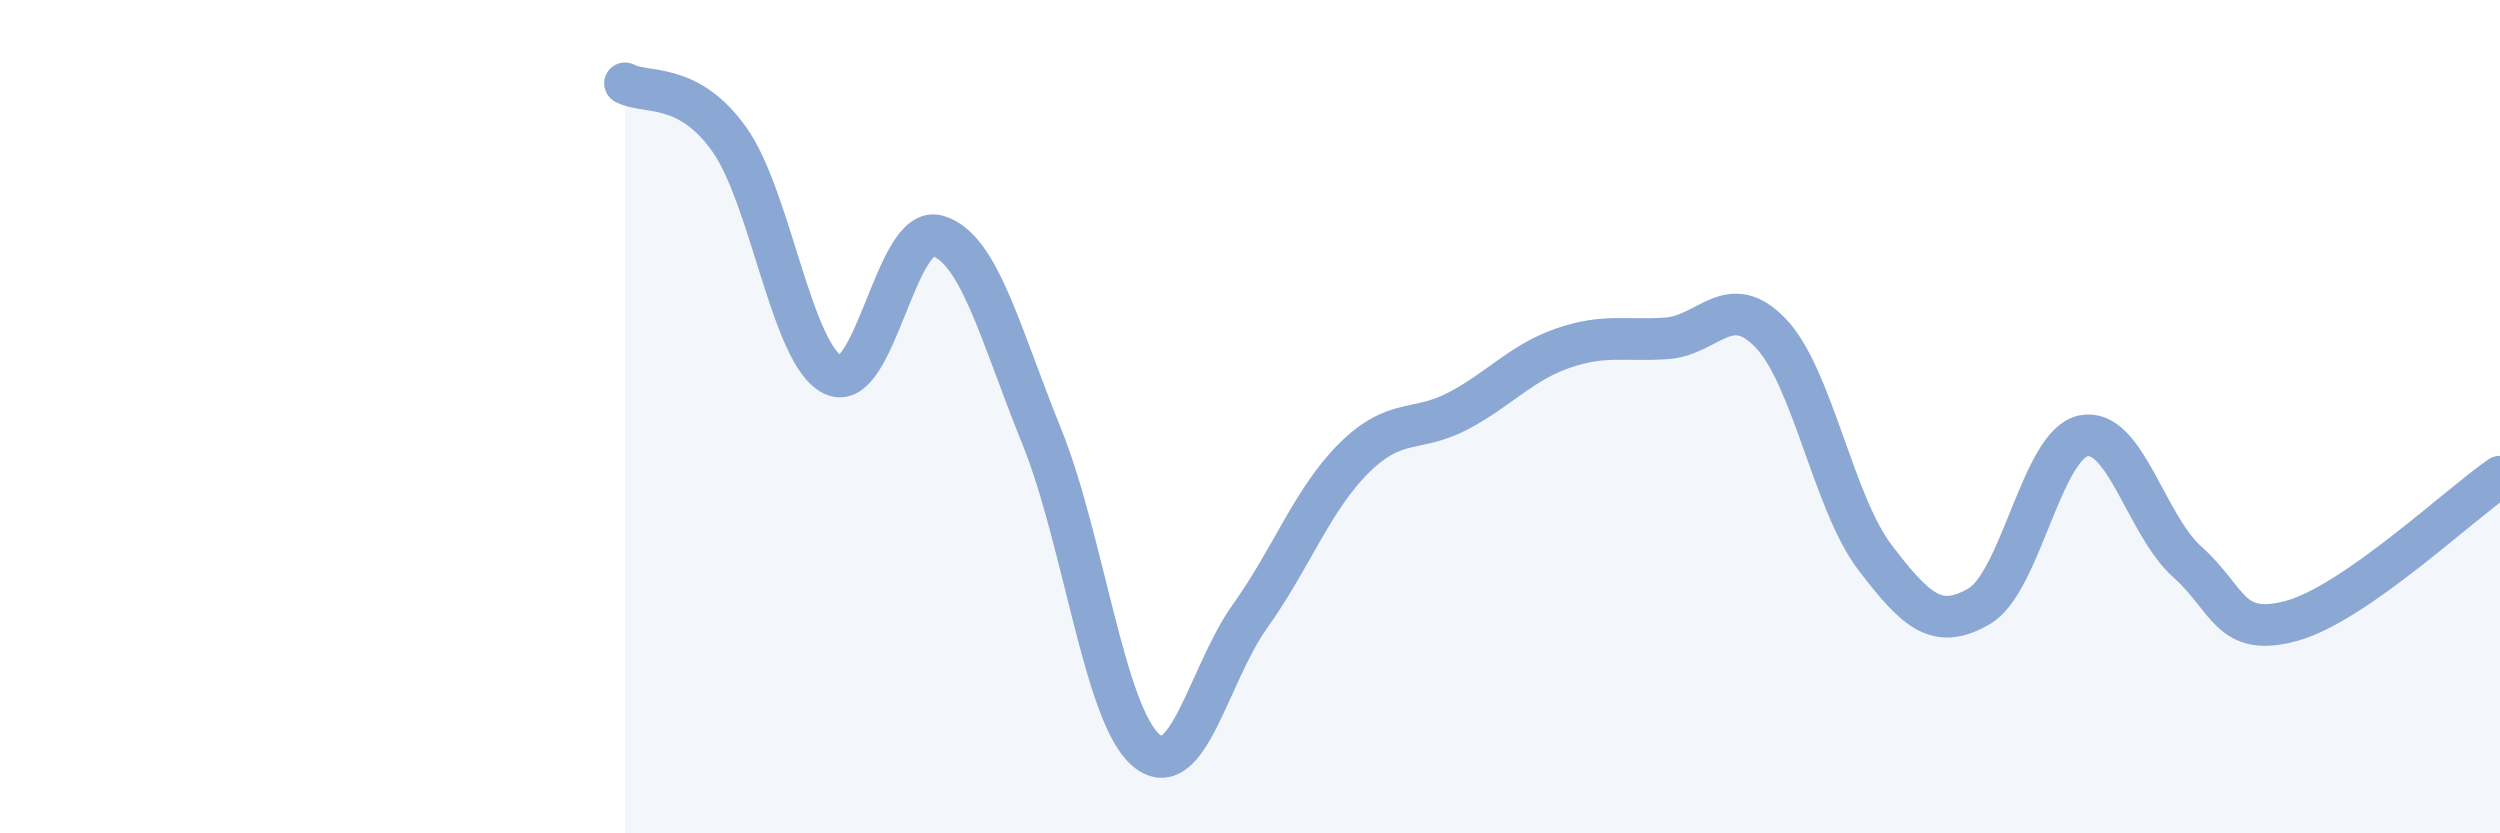 
    <svg width="60" height="20" viewBox="0 0 60 20" xmlns="http://www.w3.org/2000/svg">
      <path
        d="M 15,2 C 15.5,2.27 16.5,1.94 17.5,3.34 C 18.5,4.74 19,8.54 20,9 C 21,9.46 21.5,5.37 22.5,5.66 C 23.5,5.95 24,8 25,10.47 C 26,12.94 26.5,17.14 27.5,18 C 28.5,18.86 29,16.19 30,14.79 C 31,13.39 31.5,11.98 32.5,10.99 C 33.5,10 34,10.39 35,9.86 C 36,9.33 36.5,8.71 37.5,8.36 C 38.5,8.01 39,8.19 40,8.12 C 41,8.05 41.5,6.95 42.5,8 C 43.5,9.05 44,12.07 45,13.38 C 46,14.69 46.5,15.13 47.5,14.55 C 48.5,13.97 49,10.67 50,10.46 C 51,10.25 51.5,12.6 52.5,13.49 C 53.5,14.38 53.5,15.31 55,14.9 C 56.5,14.49 59,12.13 60,11.44L60 20L15 20Z"
        fill="#8ba7d3"
        opacity="0.1"
        stroke-linecap="round"
        stroke-linejoin="round"
      />
      <path
        d="M 15,2 C 15.5,2.27 16.5,1.94 17.5,3.34 C 18.5,4.74 19,8.54 20,9 C 21,9.46 21.5,5.37 22.5,5.66 C 23.5,5.95 24,8 25,10.47 C 26,12.94 26.5,17.14 27.5,18 C 28.5,18.86 29,16.19 30,14.79 C 31,13.39 31.5,11.98 32.5,10.99 C 33.5,10 34,10.39 35,9.86 C 36,9.33 36.5,8.71 37.5,8.36 C 38.5,8.01 39,8.19 40,8.12 C 41,8.05 41.5,6.95 42.5,8 C 43.5,9.05 44,12.07 45,13.38 C 46,14.69 46.5,15.13 47.5,14.55 C 48.5,13.97 49,10.67 50,10.46 C 51,10.25 51.5,12.6 52.5,13.49 C 53.5,14.38 53.5,15.31 55,14.9 C 56.5,14.49 59,12.13 60,11.44"
        stroke="#8ba7d3"
        stroke-width="1"
        fill="none"
        stroke-linecap="round"
        stroke-linejoin="round"
      />
    </svg>
  